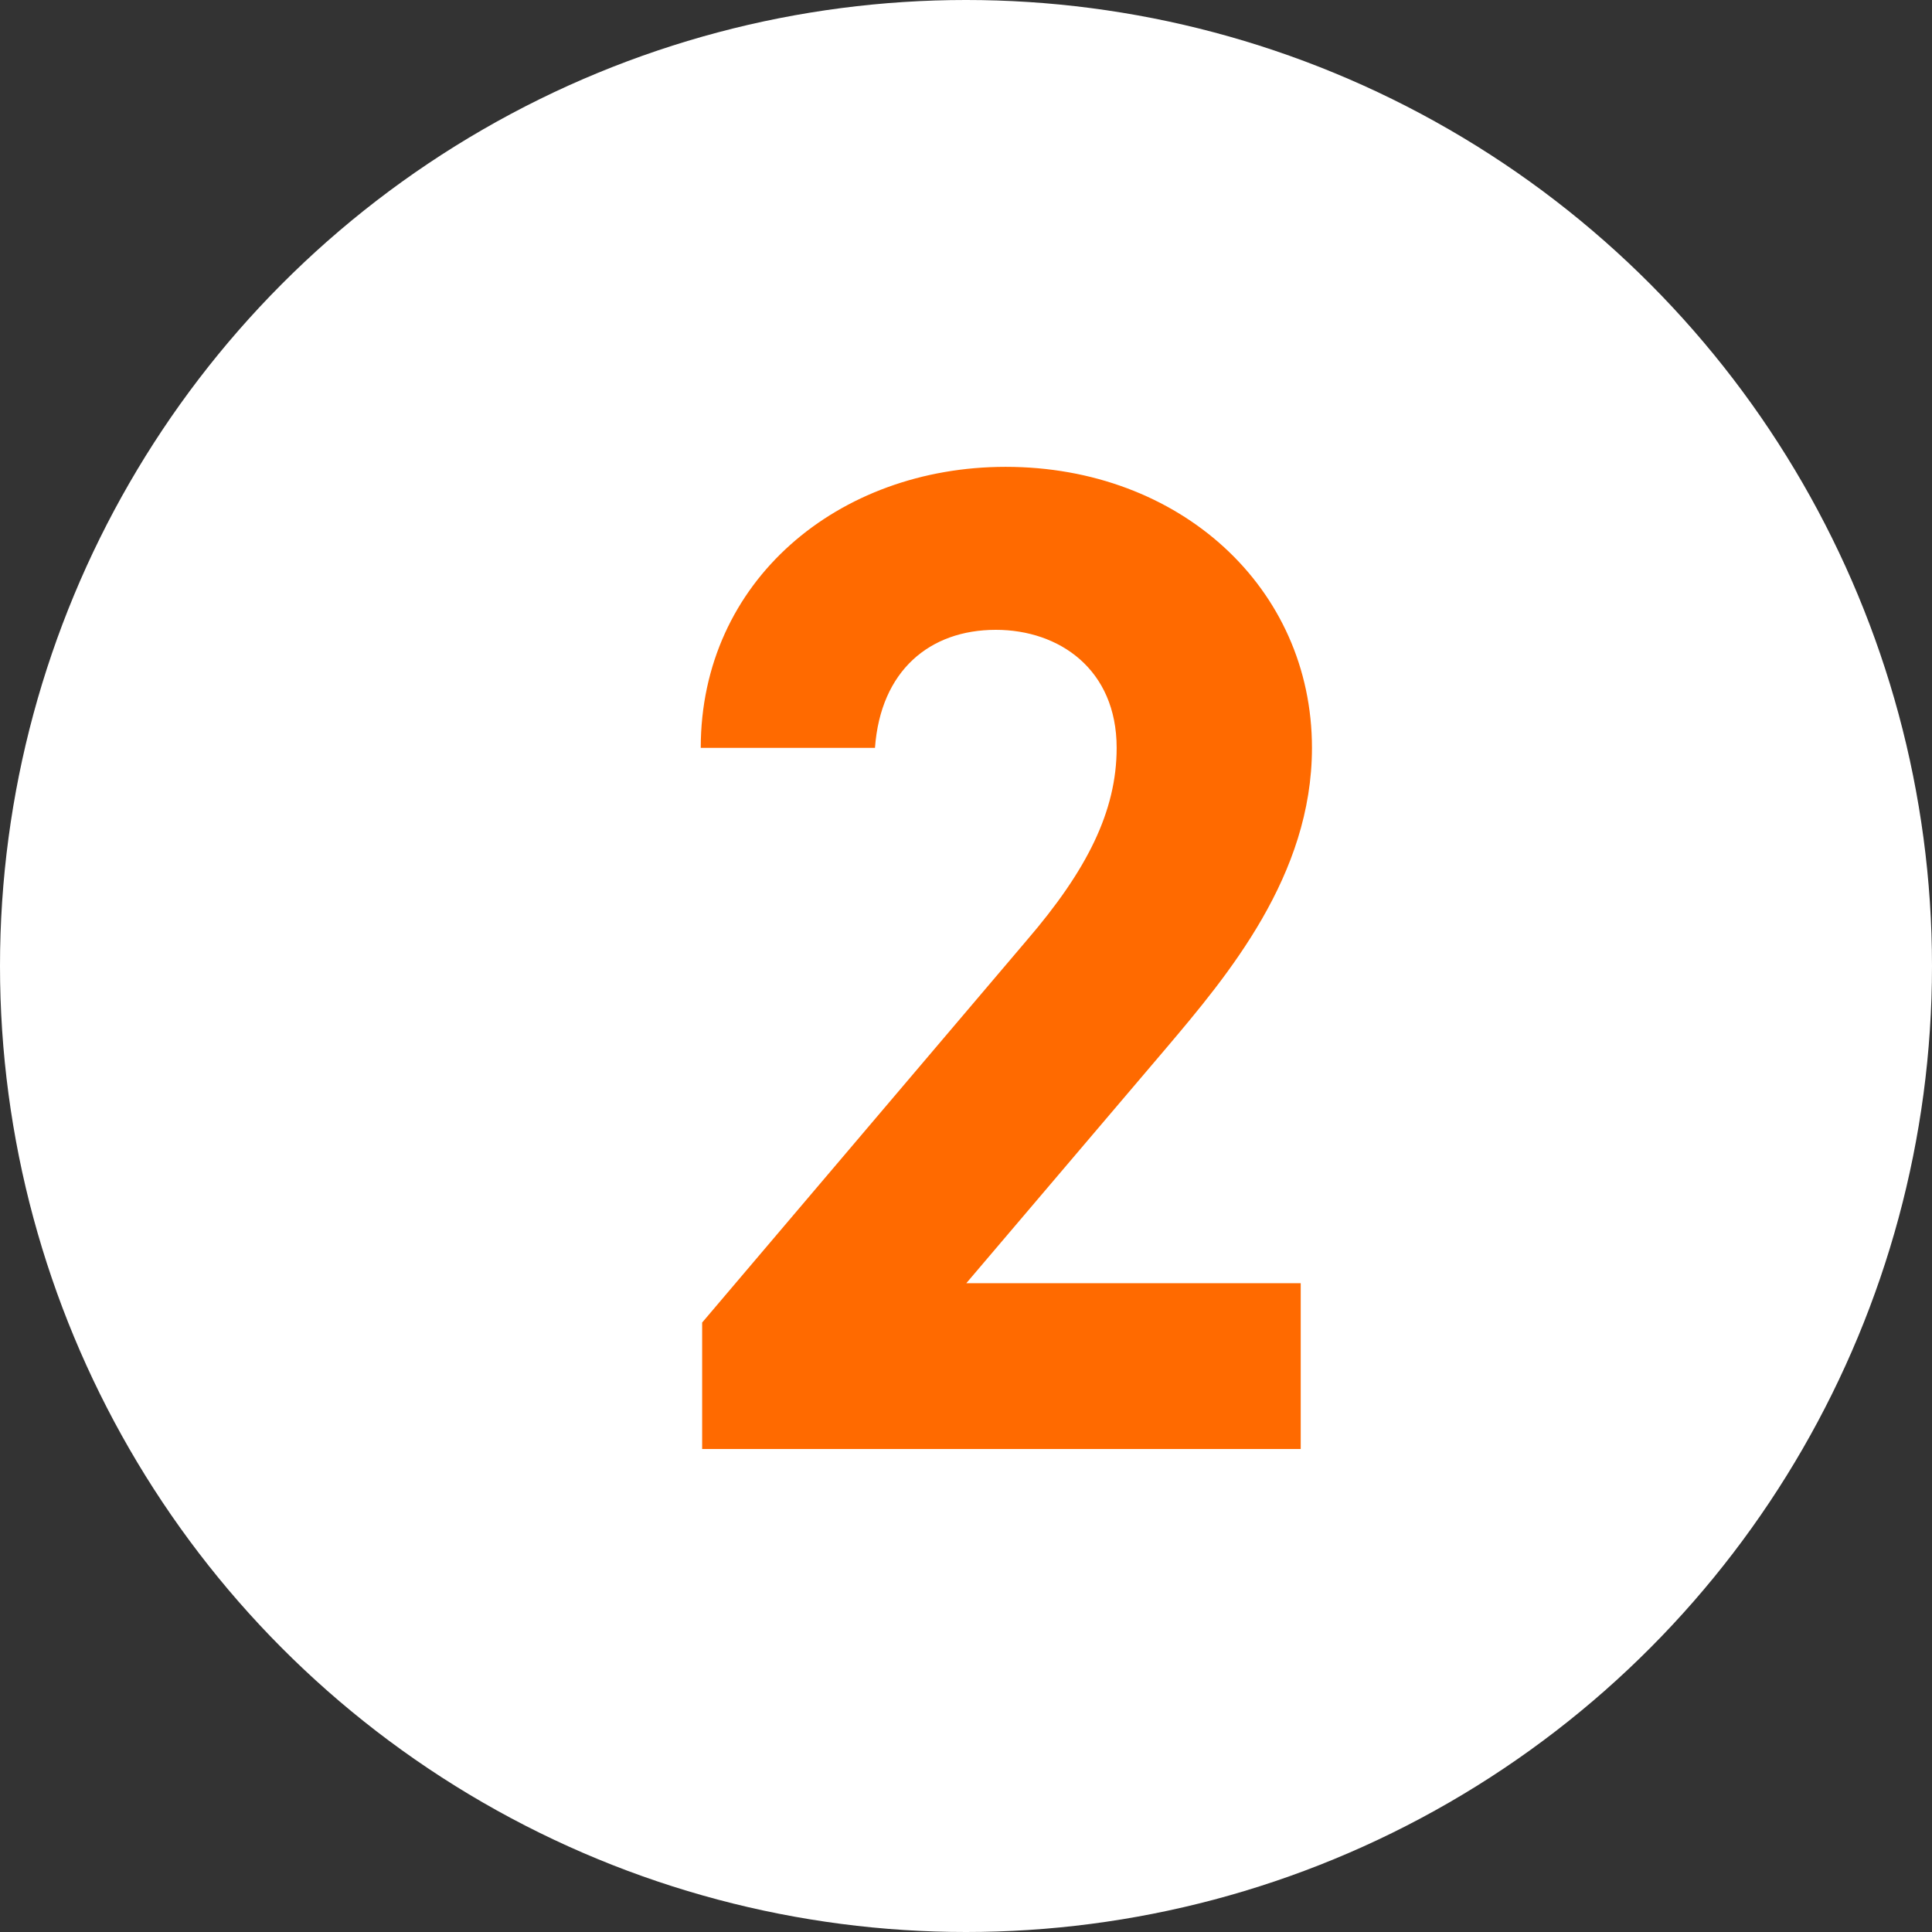 <svg width="44" height="44" viewBox="0 0 44 44" fill="none" xmlns="http://www.w3.org/2000/svg">
<rect x="0" y="0" width="44" height="44" fill="#333333" stroke="none"/>
<circle cx="22" cy="22" r="22" fill="white"/>
<path d="M29.623 29.224V33H15.991V30.12L23.383 21.416C24.759 19.816 25.431 18.472 25.431 17.032C25.431 15.24 24.119 14.344 22.679 14.344C21.175 14.344 20.055 15.272 19.927 17.032H15.959C15.959 13.224 19.095 10.632 22.903 10.632C26.871 10.632 29.879 13.384 29.879 17.032C29.879 19.944 27.959 22.216 26.551 23.88L22.007 29.224H29.623Z" fill="#FF6A00"/>
</svg>
